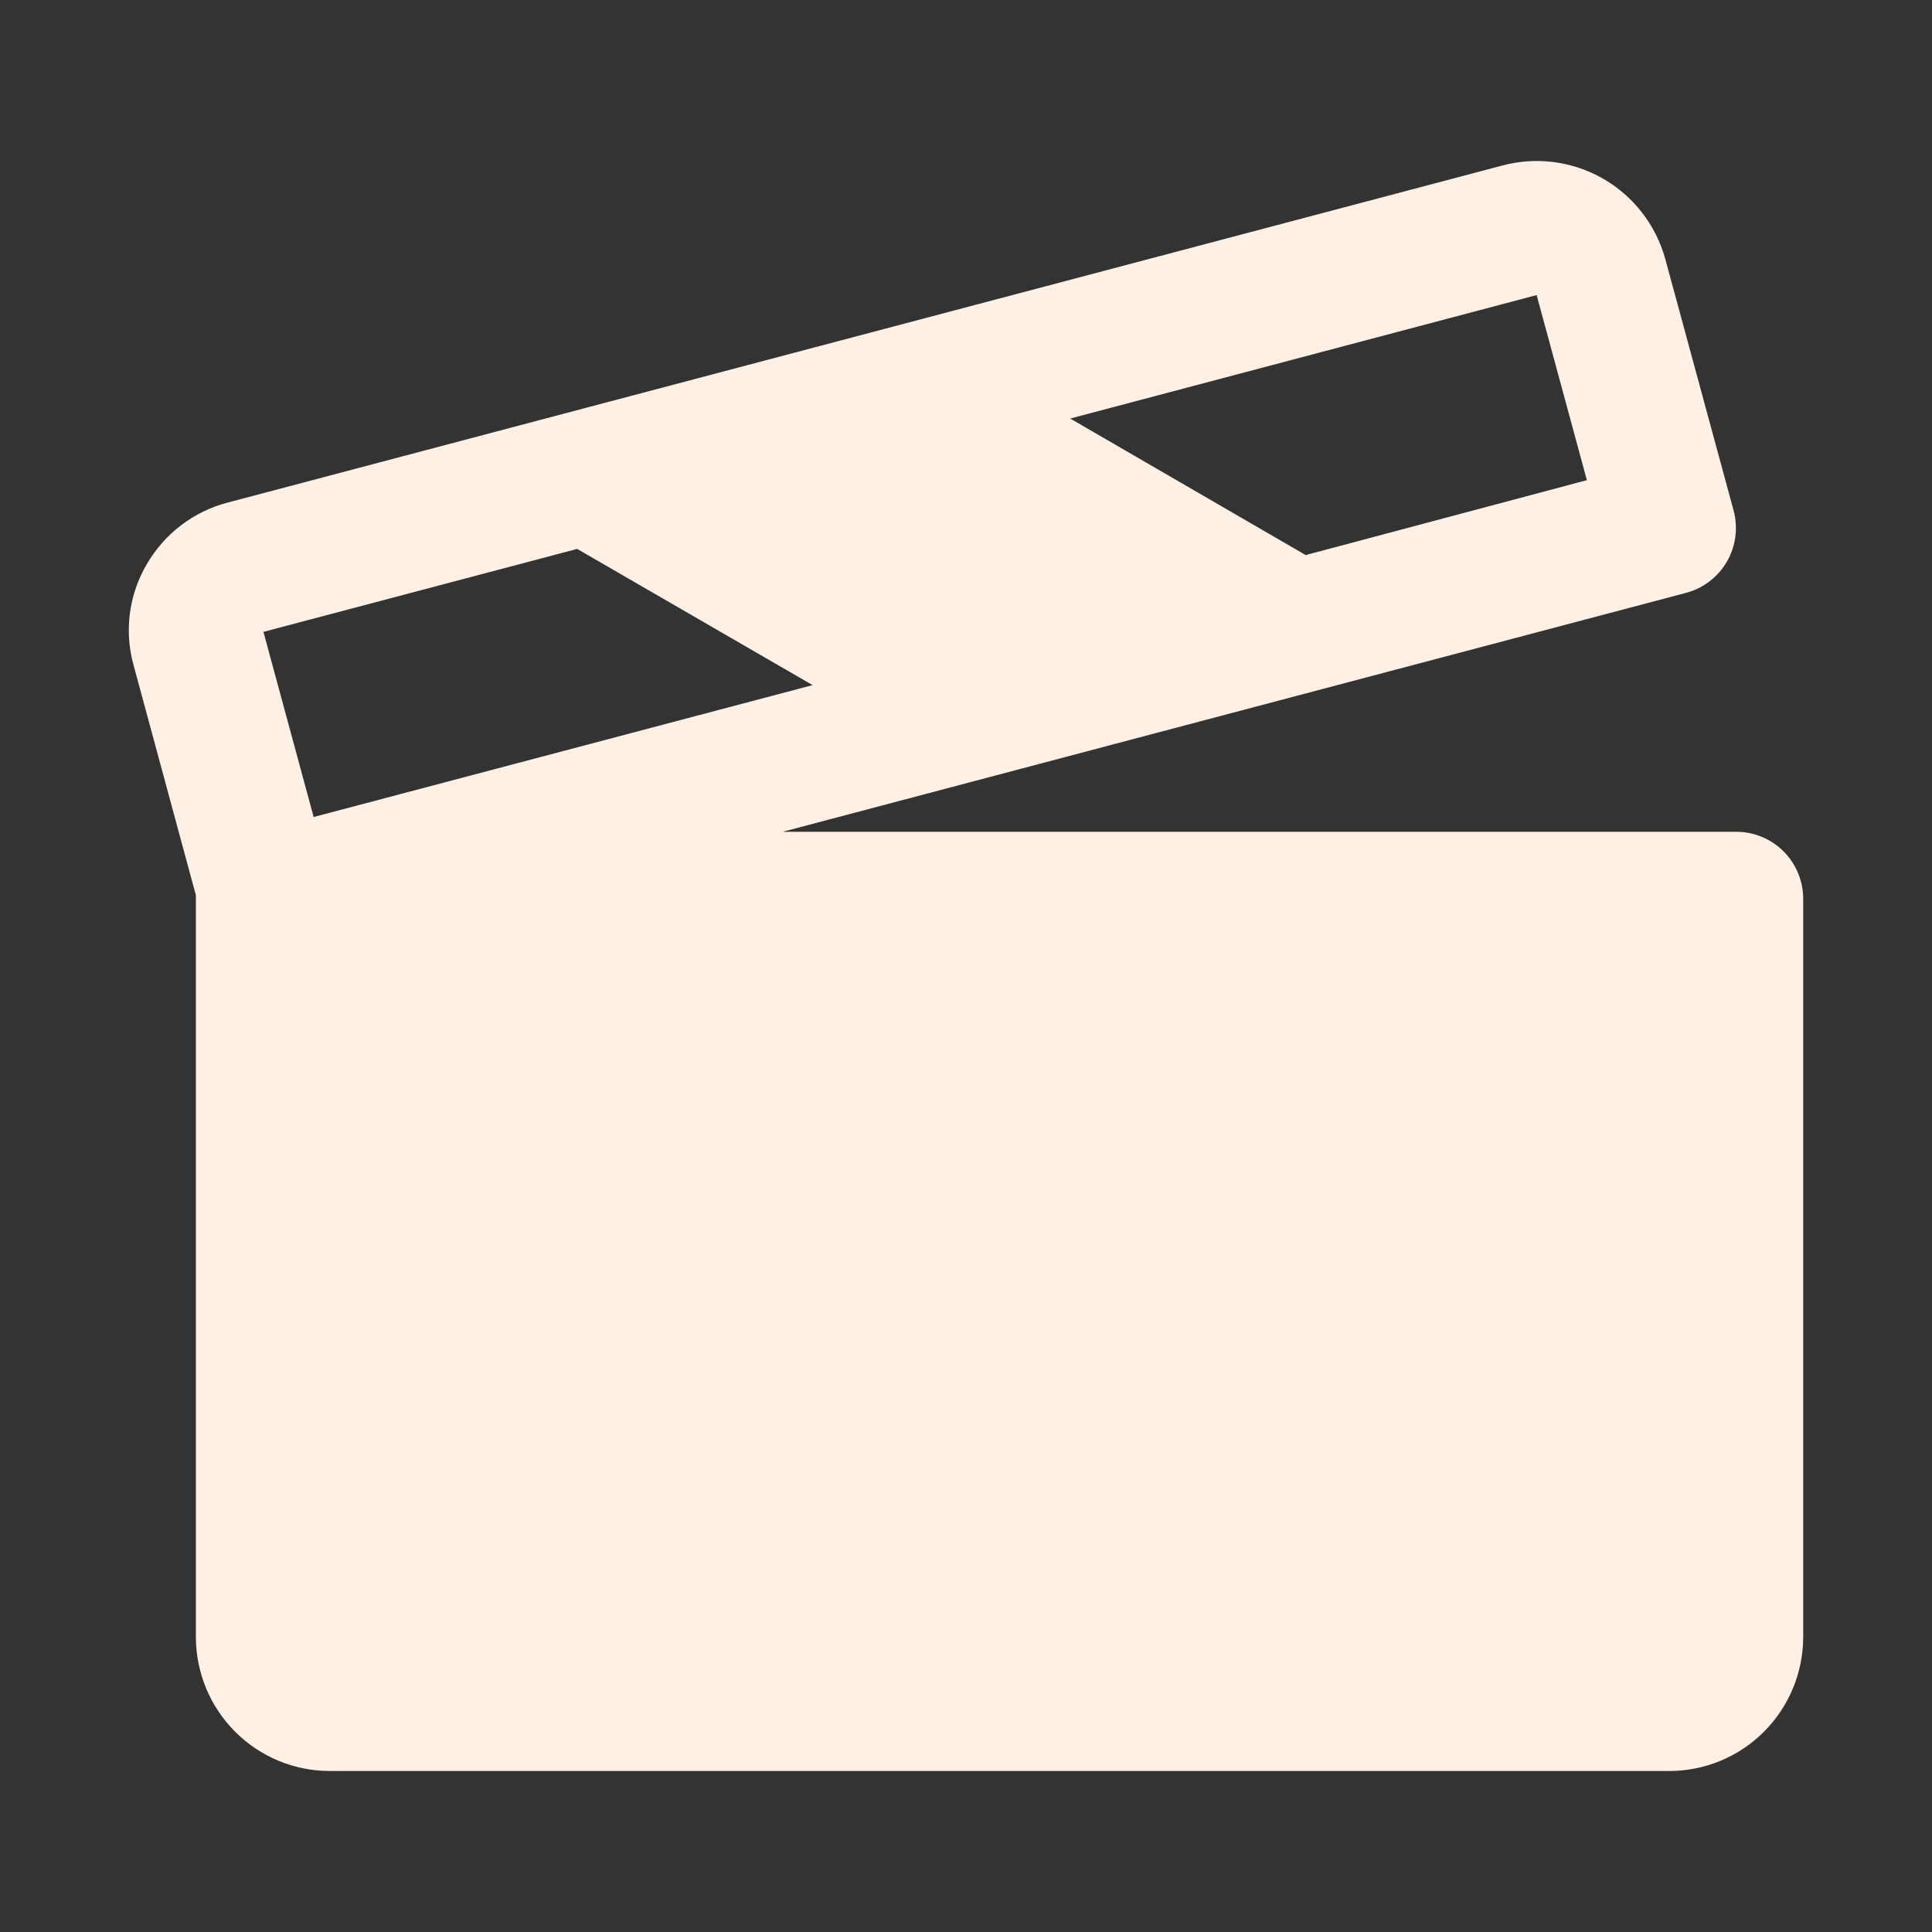 <svg width="60" height="60" viewBox="0 0 60 60" fill="none" xmlns="http://www.w3.org/2000/svg">
<rect x="0" y="0" width="60" height="60" fill="#333333" stroke="none"/>
<path d="M53.92 25.832H24.305L52.36 18.412C52.626 18.342 52.875 18.22 53.093 18.053C53.311 17.886 53.494 17.677 53.632 17.439C53.769 17.201 53.858 16.938 53.893 16.665C53.928 16.392 53.909 16.115 53.837 15.849L51.715 8.037C51.423 6.985 50.73 6.092 49.785 5.549C48.84 5.007 47.719 4.859 46.666 5.138L7.073 15.607C6.546 15.744 6.052 15.985 5.619 16.316C5.186 16.647 4.823 17.061 4.551 17.534C4.279 18.002 4.102 18.519 4.033 19.056C3.964 19.593 4.003 20.138 4.149 20.66L6.083 27.801C6.083 27.837 6.083 27.876 6.083 27.915V50.833C6.083 51.938 6.521 52.998 7.301 53.779C8.081 54.561 9.139 55 10.243 55H51.84C52.944 55 54.002 54.561 54.782 53.779C55.562 52.998 56 51.938 56 50.833V27.915C56 27.363 55.781 26.833 55.391 26.442C55.001 26.051 54.472 25.832 53.92 25.832ZM47.722 9.164L49.282 14.912L40.549 17.238L33.236 12.998L47.722 9.164ZM17.925 17.047L25.236 21.277L9.741 25.373L8.181 19.623L17.925 17.047Z" fill="#FFF0E6"/>
</svg>
